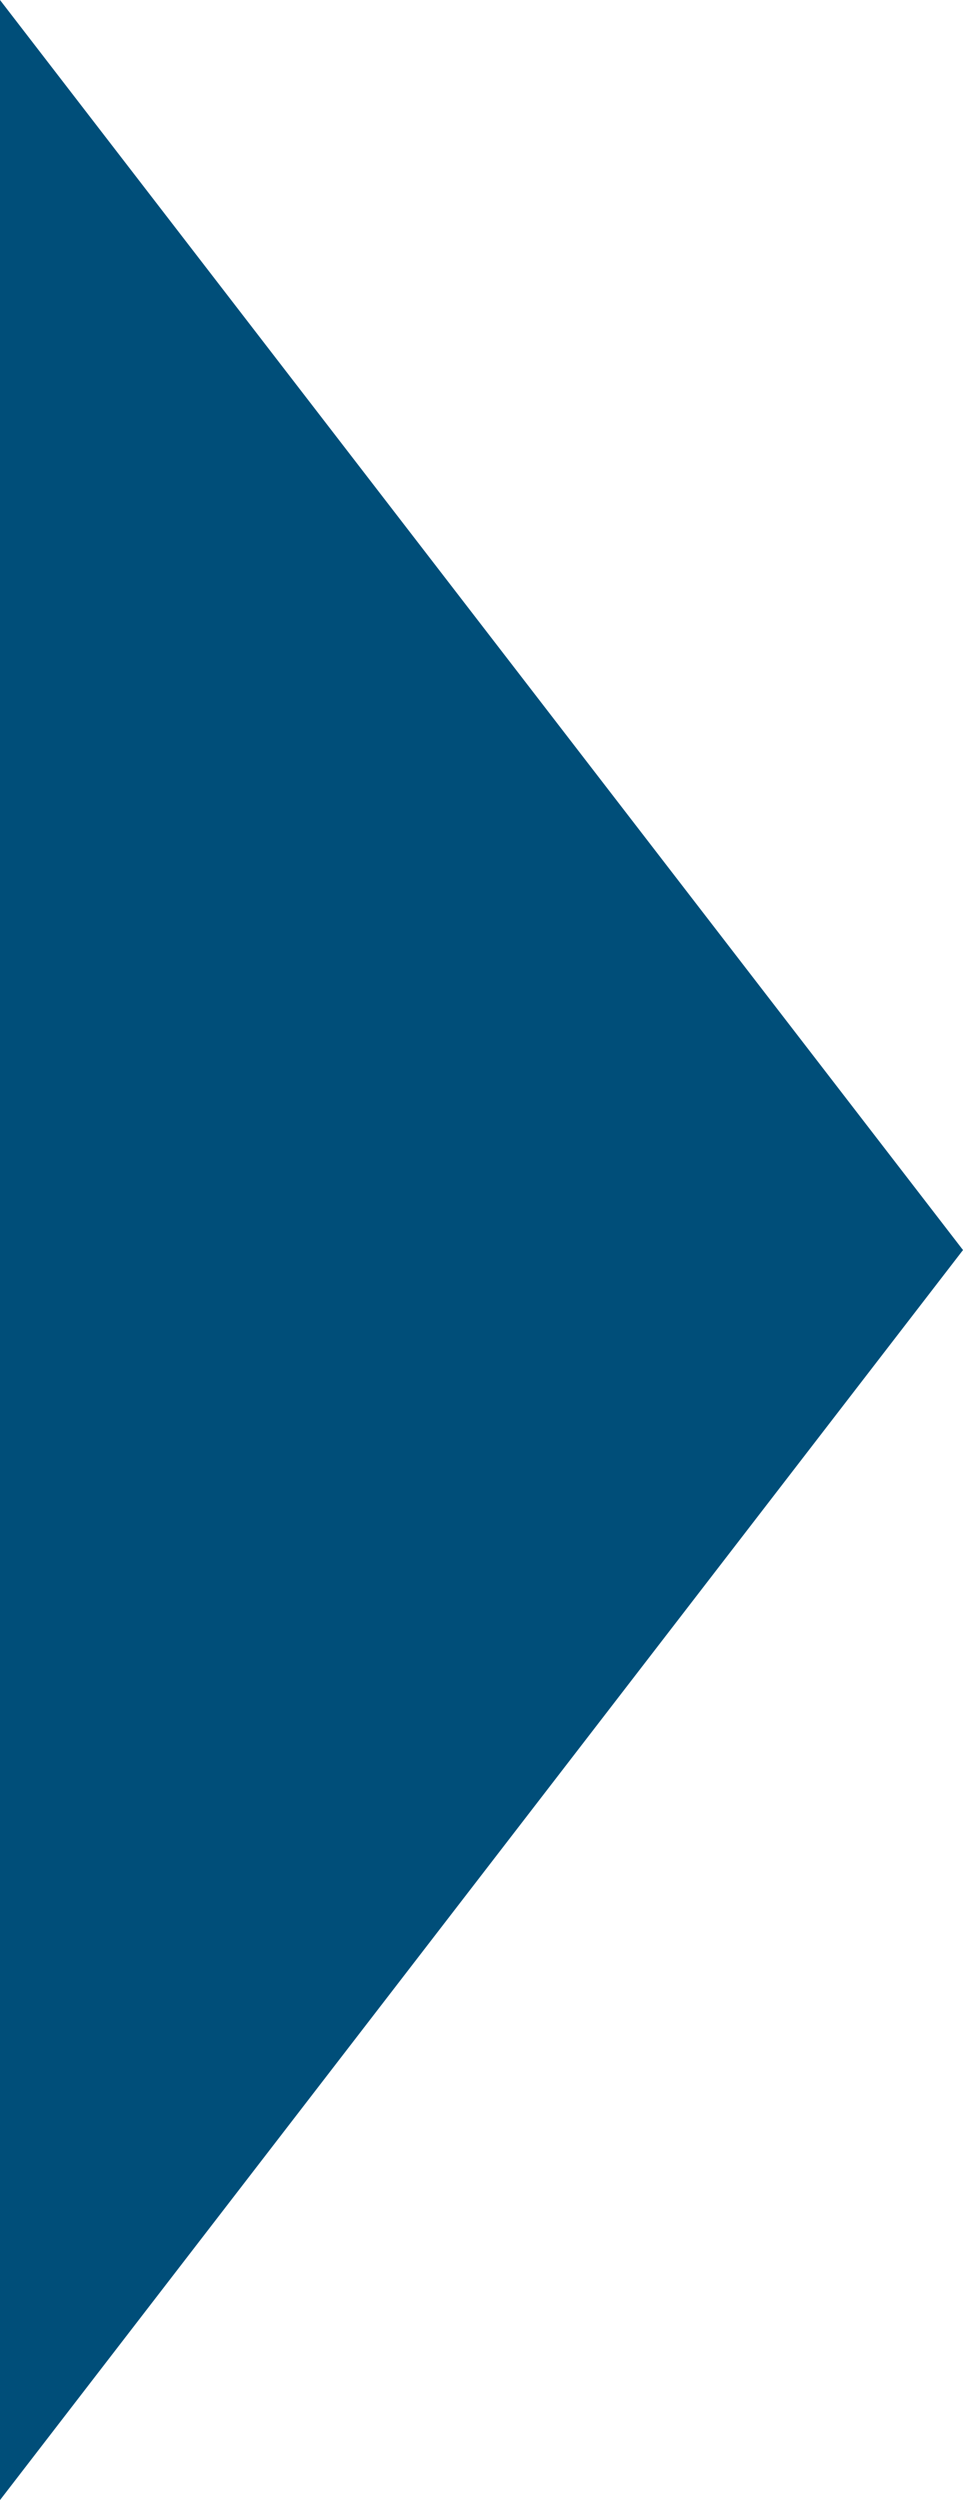 <svg clip-rule="evenodd" fill-rule="evenodd" height="100.783" image-rendering="optimizeQuality" shape-rendering="geometricPrecision" text-rendering="geometricPrecision" viewBox="0 0 1089.47 2827.5" width="38.833" xmlns="http://www.w3.org/2000/svg"><path d="m0 2827.5 1089.47-1413.75-1089.47-1413.75z" fill="#004e79"/></svg>